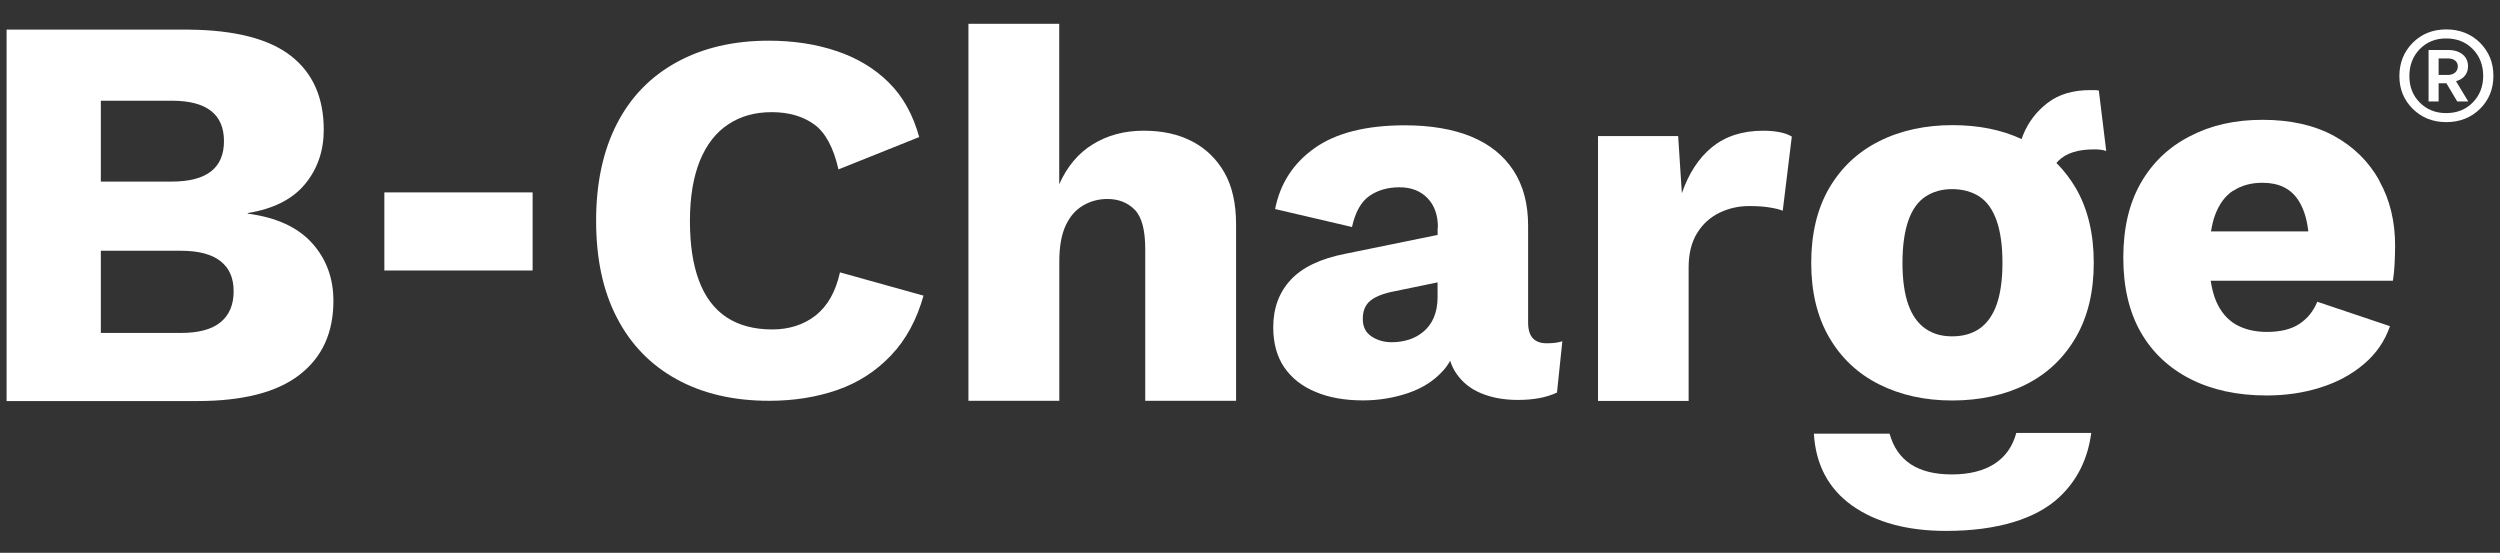 <?xml version="1.0" encoding="UTF-8"?>
<svg xmlns="http://www.w3.org/2000/svg" id="Layer_1" data-name="Layer 1" viewBox="0 0 587.34 129.88">
  <rect x="0" y="0" width="587.34" height="129.88" fill="#333333" stroke="none"/>
  <defs>
    <style>
      .cls-1 {
        fill: #fff;
      }
    </style>
  </defs>
  <path class="cls-1" d="m566.85,10.04c2.09-2.1,4.74-3.13,7.87-3.13s5.8,1.04,7.92,3.13c2.09,2.1,3.15,4.67,3.15,7.78s-1.06,5.69-3.15,7.76c-2.12,2.07-4.77,3.11-7.92,3.11s-5.78-1.04-7.87-3.11c-2.09-2.07-3.15-4.63-3.15-7.71s1.06-5.74,3.15-7.83Zm14.08,1.47c-1.64-1.66-3.73-2.48-6.23-2.48s-4.55.82-6.19,2.48c-1.64,1.69-2.46,3.81-2.46,6.36s.82,4.6,2.46,6.24c1.64,1.64,3.68,2.46,6.19,2.46s4.6-.82,6.23-2.48c1.64-1.66,2.46-3.76,2.46-6.27s-.82-4.65-2.46-6.31Zm-10.37,12.34v-12.1h4.62c2.86,0,4.65,1.52,4.65,3.83,0,1.76-1.06,3.01-2.82,3.49l2.87,4.77h-2.58l-2.55-4.27h-1.83v4.27h-2.36Zm2.36-10.12v3.88h2.17c1.35,0,2.34-.77,2.34-2.02,0-1.16-.92-1.86-2.34-1.86h-2.17Z"></path>
  <path class="cls-1" d="m216.99,69.38c-1.6,5.74-4.15,10.44-7.67,14.13-3.52,3.7-7.7,6.39-12.55,8.09-4.85,1.69-10.21,2.56-16.07,2.56-8.37,0-15.62-1.69-21.72-5.05-6.1-3.35-10.81-8.19-14.05-14.48-3.28-6.29-4.88-13.89-4.88-22.77s1.64-16.45,4.88-22.77c3.24-6.32,7.95-11.13,14.05-14.48,6.1-3.35,13.32-5.05,21.58-5.05,5.79,0,11.09.79,15.93,2.42,4.85,1.62,8.96,4.08,12.31,7.4,3.35,3.32,5.72,7.6,7.15,12.82l-18.96,7.6c-1.18-5.15-3.07-8.67-5.72-10.58-2.65-1.9-5.96-2.87-9.97-2.87s-7.36.97-10.21,2.87c-2.89,1.9-5.09,4.73-6.66,8.54-1.53,3.77-2.34,8.47-2.34,14.13s.7,10.23,2.13,14.07c1.43,3.8,3.59,6.67,6.45,8.57,2.89,1.9,6.45,2.87,10.74,2.87,4.01,0,7.43-1.11,10.21-3.28,2.79-2.21,4.71-5.56,5.72-10.13l19.59,5.46.07-.07Z"></path>
  <path class="cls-1" d="m227.52,94.16V5.59h21.33v37.7c1.85-4.15,4.46-7.29,7.91-9.4,3.42-2.11,7.39-3.18,11.92-3.18s8.12.83,11.37,2.49c3.21,1.66,5.75,4.11,7.6,7.33,1.85,3.25,2.75,7.29,2.75,12.2v41.44h-21.34v-35.6c0-4.49-.8-7.57-2.44-9.26-1.64-1.69-3.8-2.56-6.45-2.56-2.02,0-3.9.48-5.65,1.49s-3.14,2.56-4.15,4.73c-1.01,2.18-1.5,4.98-1.5,8.47v32.73h-21.37Z"></path>
  <path class="cls-1" d="m363.4,80.65c-2.93,0-4.39-1.59-4.39-4.84v-22.77c0-5.15-1.15-9.47-3.45-12.99-2.3-3.53-5.58-6.15-9.9-7.95-4.29-1.76-9.52-2.66-15.62-2.66-9.1,0-16.18,1.8-21.2,5.36s-8.09,8.33-9.27,14.31l18.06,4.22c.77-3.49,2.13-5.91,4.08-7.29,1.95-1.35,4.32-2.04,7.08-2.04s4.95.86,6.59,2.56c1.64,1.69,2.44,4.01,2.44,6.91l-.07-.04v1.76l-21.68,4.43c-5.86,1.14-10.14,3.21-12.86,6.15-2.72,2.94-4.08,6.64-4.08,11.13,0,3.73.87,6.88,2.58,9.4,1.74,2.52,4.18,4.46,7.36,5.77,3.17,1.35,6.9,2,11.16,2,3.66,0,7.22-.59,10.6-1.73,3.42-1.17,6.17-2.94,8.3-5.36.61-.69,1.13-1.44,1.57-2.23.34,1.07.8,2.05,1.39,2.92,1.43,2.11,3.38,3.7,5.89,4.73,2.51,1.04,5.37,1.56,8.64,1.56,3.59,0,6.66-.55,9.17-1.73l1.26-12.06c-.91.31-2.13.48-3.62.48Zm-26.53-6.08c-.56,1.31-1.36,2.42-2.37,3.28-1.01.86-2.16,1.52-3.45,1.93-1.29.41-2.65.62-4.08.62-1.85,0-3.45-.48-4.78-1.38-1.36-.93-2.02-2.21-2.02-4.11s.59-3.32,1.81-4.29c1.22-.97,3.07-1.69,5.58-2.18l10.18-2.1v3.48c0,1.83-.31,3.42-.87,4.73Z"></path>
  <path class="cls-1" d="m375.43,94.16V31.96h18.83l.87,13.44c1.6-4.63,3.94-8.26,7.08-10.82,3.14-2.56,7.15-3.87,11.99-3.87,1.6,0,2.96.14,4.08.38,1.12.24,2.02.59,2.68,1l-2.13,17.42c-.84-.35-1.92-.59-3.21-.79-1.29-.21-2.86-.31-4.71-.31-2.51,0-4.85.55-7.04,1.62-2.16,1.07-3.9,2.66-5.2,4.8-1.29,2.11-1.95,4.8-1.95,8.02v31.35h-21.34l.04-.04Z"></path>
  <path class="cls-1" d="m558.98,42.39c-2.48-4.42-6-7.91-10.6-10.44-4.6-2.52-10.22-3.8-16.8-3.8s-12.17,1.28-17.12,3.87c-4.99,2.56-8.82,6.25-11.54,11.02-2.72,4.77-4.08,10.61-4.08,17.49s1.36,12.72,4.08,17.49c2.72,4.77,6.62,8.43,11.68,11.02,5.05,2.56,11.02,3.87,17.88,3.87,4.53,0,8.75-.62,12.69-1.87,3.94-1.24,7.36-3.08,10.22-5.53,2.89-2.45,4.92-5.43,6.1-8.88l-17.08-5.74c-.91,2.25-2.33,3.97-4.22,5.22-1.88,1.24-4.43,1.87-7.6,1.87-2.86,0-5.26-.59-7.29-1.73-2.02-1.18-3.56-2.97-4.64-5.46-.59-1.35-1.01-3.01-1.29-4.84h42.81c.17-1,.28-2.21.38-3.66.07-1.45.14-2.97.14-4.53,0-5.74-1.22-10.82-3.7-15.24l-.03-.14Zm-34.27,2.42c1.88-1.24,4.15-1.87,6.83-1.87,3.76,0,6.55,1.31,8.33,3.97,1.29,1.9,2.09,4.39,2.44,7.46h-22.87c.24-1.38.52-2.69.94-3.8.98-2.63,2.37-4.53,4.25-5.77h.07Z"></path>
  <path class="cls-1" d="m458.54,111.46c-8.02,0-12.83-3.21-14.61-9.57h-17.78c.42,7.26,3.42,12.93,8.99,16.9,5.58,3.94,12.97,5.94,22.07,5.94,11.99,0,21.09-2.83,26.46-7.81,4.36-4.01,6.83-9.12,7.64-15.21h-17.61c-1.71,6.43-7.01,9.75-15.16,9.75Z"></path>
  <path class="cls-1" d="m491.83,35.09c.49,0,.98,0,1.5.07.49.04,1.01.14,1.5.31l-1.74-14.2c-.35-.07-.7-.1-1.08-.1h-.94c-4.01,0-7.36.97-9.97,2.97-2.65,2.01-4.6,4.56-5.86,7.71-.1.28-.21.55-.28.83-4.74-2.21-10.14-3.28-16.32-3.28s-12.17,1.24-17.19,3.8c-5.02,2.52-8.93,6.22-11.75,11.06-2.79,4.84-4.18,10.68-4.18,17.49s1.39,12.61,4.18,17.45c2.82,4.87,6.73,8.57,11.75,11.09,5.02,2.52,10.74,3.8,17.19,3.8s12.41-1.28,17.4-3.8c4.99-2.52,8.86-6.22,11.68-11.09,2.79-4.84,4.18-10.64,4.18-17.45s-1.39-12.65-4.18-17.49c-1.32-2.25-2.86-4.25-4.6-5.98.14-.17.31-.35.49-.52,1.78-1.76,4.53-2.66,8.23-2.66Zm-22.77,36.53c-.91,2.52-2.27,4.39-4.01,5.6-1.78,1.21-3.9,1.8-6.42,1.8s-4.5-.59-6.27-1.8c-1.74-1.21-3.1-3.07-4.01-5.6-.91-2.52-1.39-5.84-1.39-9.88s.49-7.4,1.39-9.95c.91-2.59,2.27-4.46,4.01-5.6,1.78-1.18,3.87-1.76,6.27-1.76s4.64.59,6.42,1.76c1.74,1.14,3.1,3.01,4.01,5.6.91,2.56,1.39,5.88,1.39,9.95s-.49,7.36-1.39,9.88Z"></path>
  <path class="cls-1" d="m1.55,94.19V6.96h42.78c10.84.1,18.83,2.14,23.99,6.15,5.16,4.01,7.74,9.81,7.74,17.38,0,4.94-1.46,9.19-4.39,12.75-2.93,3.56-7.43,5.84-13.46,6.81v.14c6.76.9,11.78,3.21,15.13,6.95,3.35,3.73,4.99,8.26,4.99,13.55,0,7.5-2.65,13.27-7.98,17.38-5.33,4.11-13.32,6.15-23.99,6.15H1.55v-.03Zm22.14-51.53h16.66c8.19,0,12.27-3.18,12.27-9.5s-4.08-9.5-12.27-9.5h-16.66v19.04-.04Zm0,35.56h18.79c4.18,0,7.29-.83,9.34-2.52,2.06-1.69,3.07-4.11,3.07-7.26s-1.01-5.43-3.07-7.08c-2.06-1.62-5.16-2.45-9.34-2.45h-18.79v19.32Z"></path>
  <path class="cls-1" d="m125.13,45.2v18.35h-34.83v-18.35h34.83Z"></path>
</svg>
